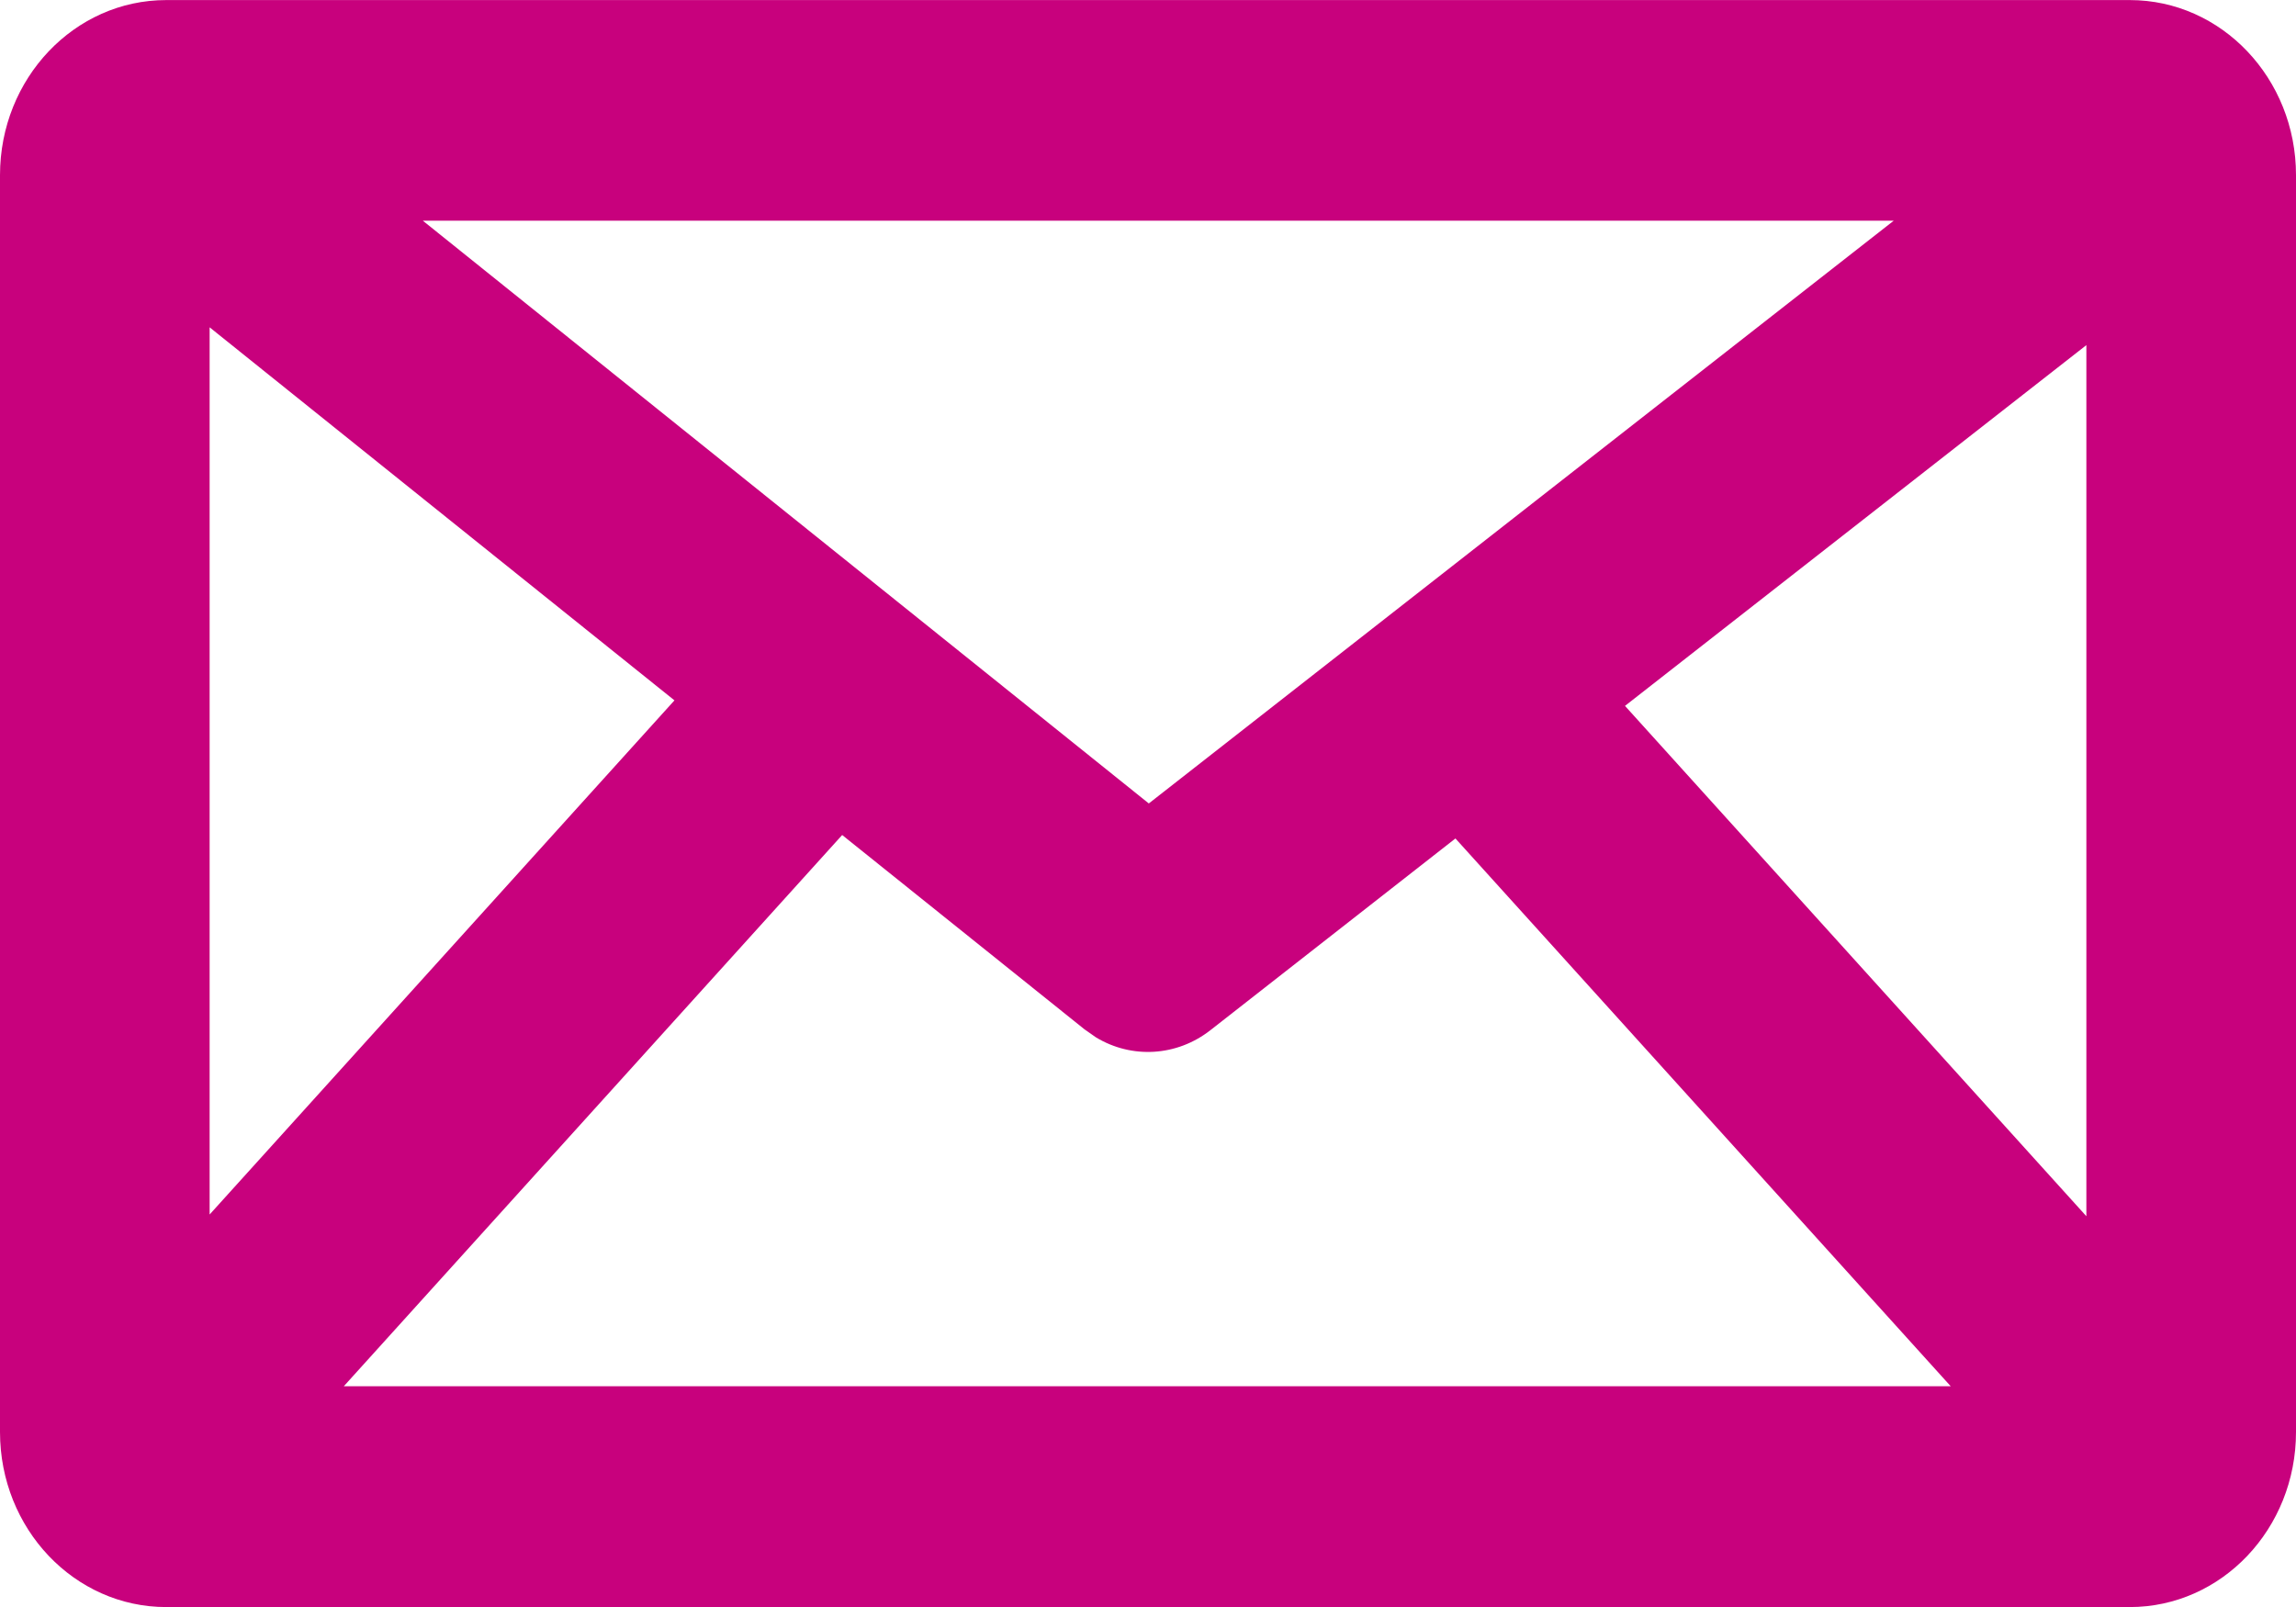 <svg xmlns="http://www.w3.org/2000/svg" width="16.67" height="11.67" viewBox="0 0 20 14" fill="none">
<path fill-rule="evenodd" clip-rule="evenodd" d="M18.552 0C19.352 0 20 0.683 20 1.525V12.475C20 13.318 19.352 14 18.552 14H1.448C0.648 14 0 13.318 0 12.475V1.525C0 0.683 0.648 0 1.448 0H18.552ZM7.336 7.274L2.995 12.076H16.992L12.678 7.304L10.544 8.974C10.25 9.204 9.858 9.225 9.547 9.037L9.447 8.967L7.336 7.274ZM18.174 3.006L14.155 6.149L18.174 10.595V3.006ZM1.826 2.851V10.58L5.875 6.101L1.826 2.851ZM16.496 1.922H3.683L10.007 6.999L16.496 1.922Z" fill="#c8017d"/>
</svg>
